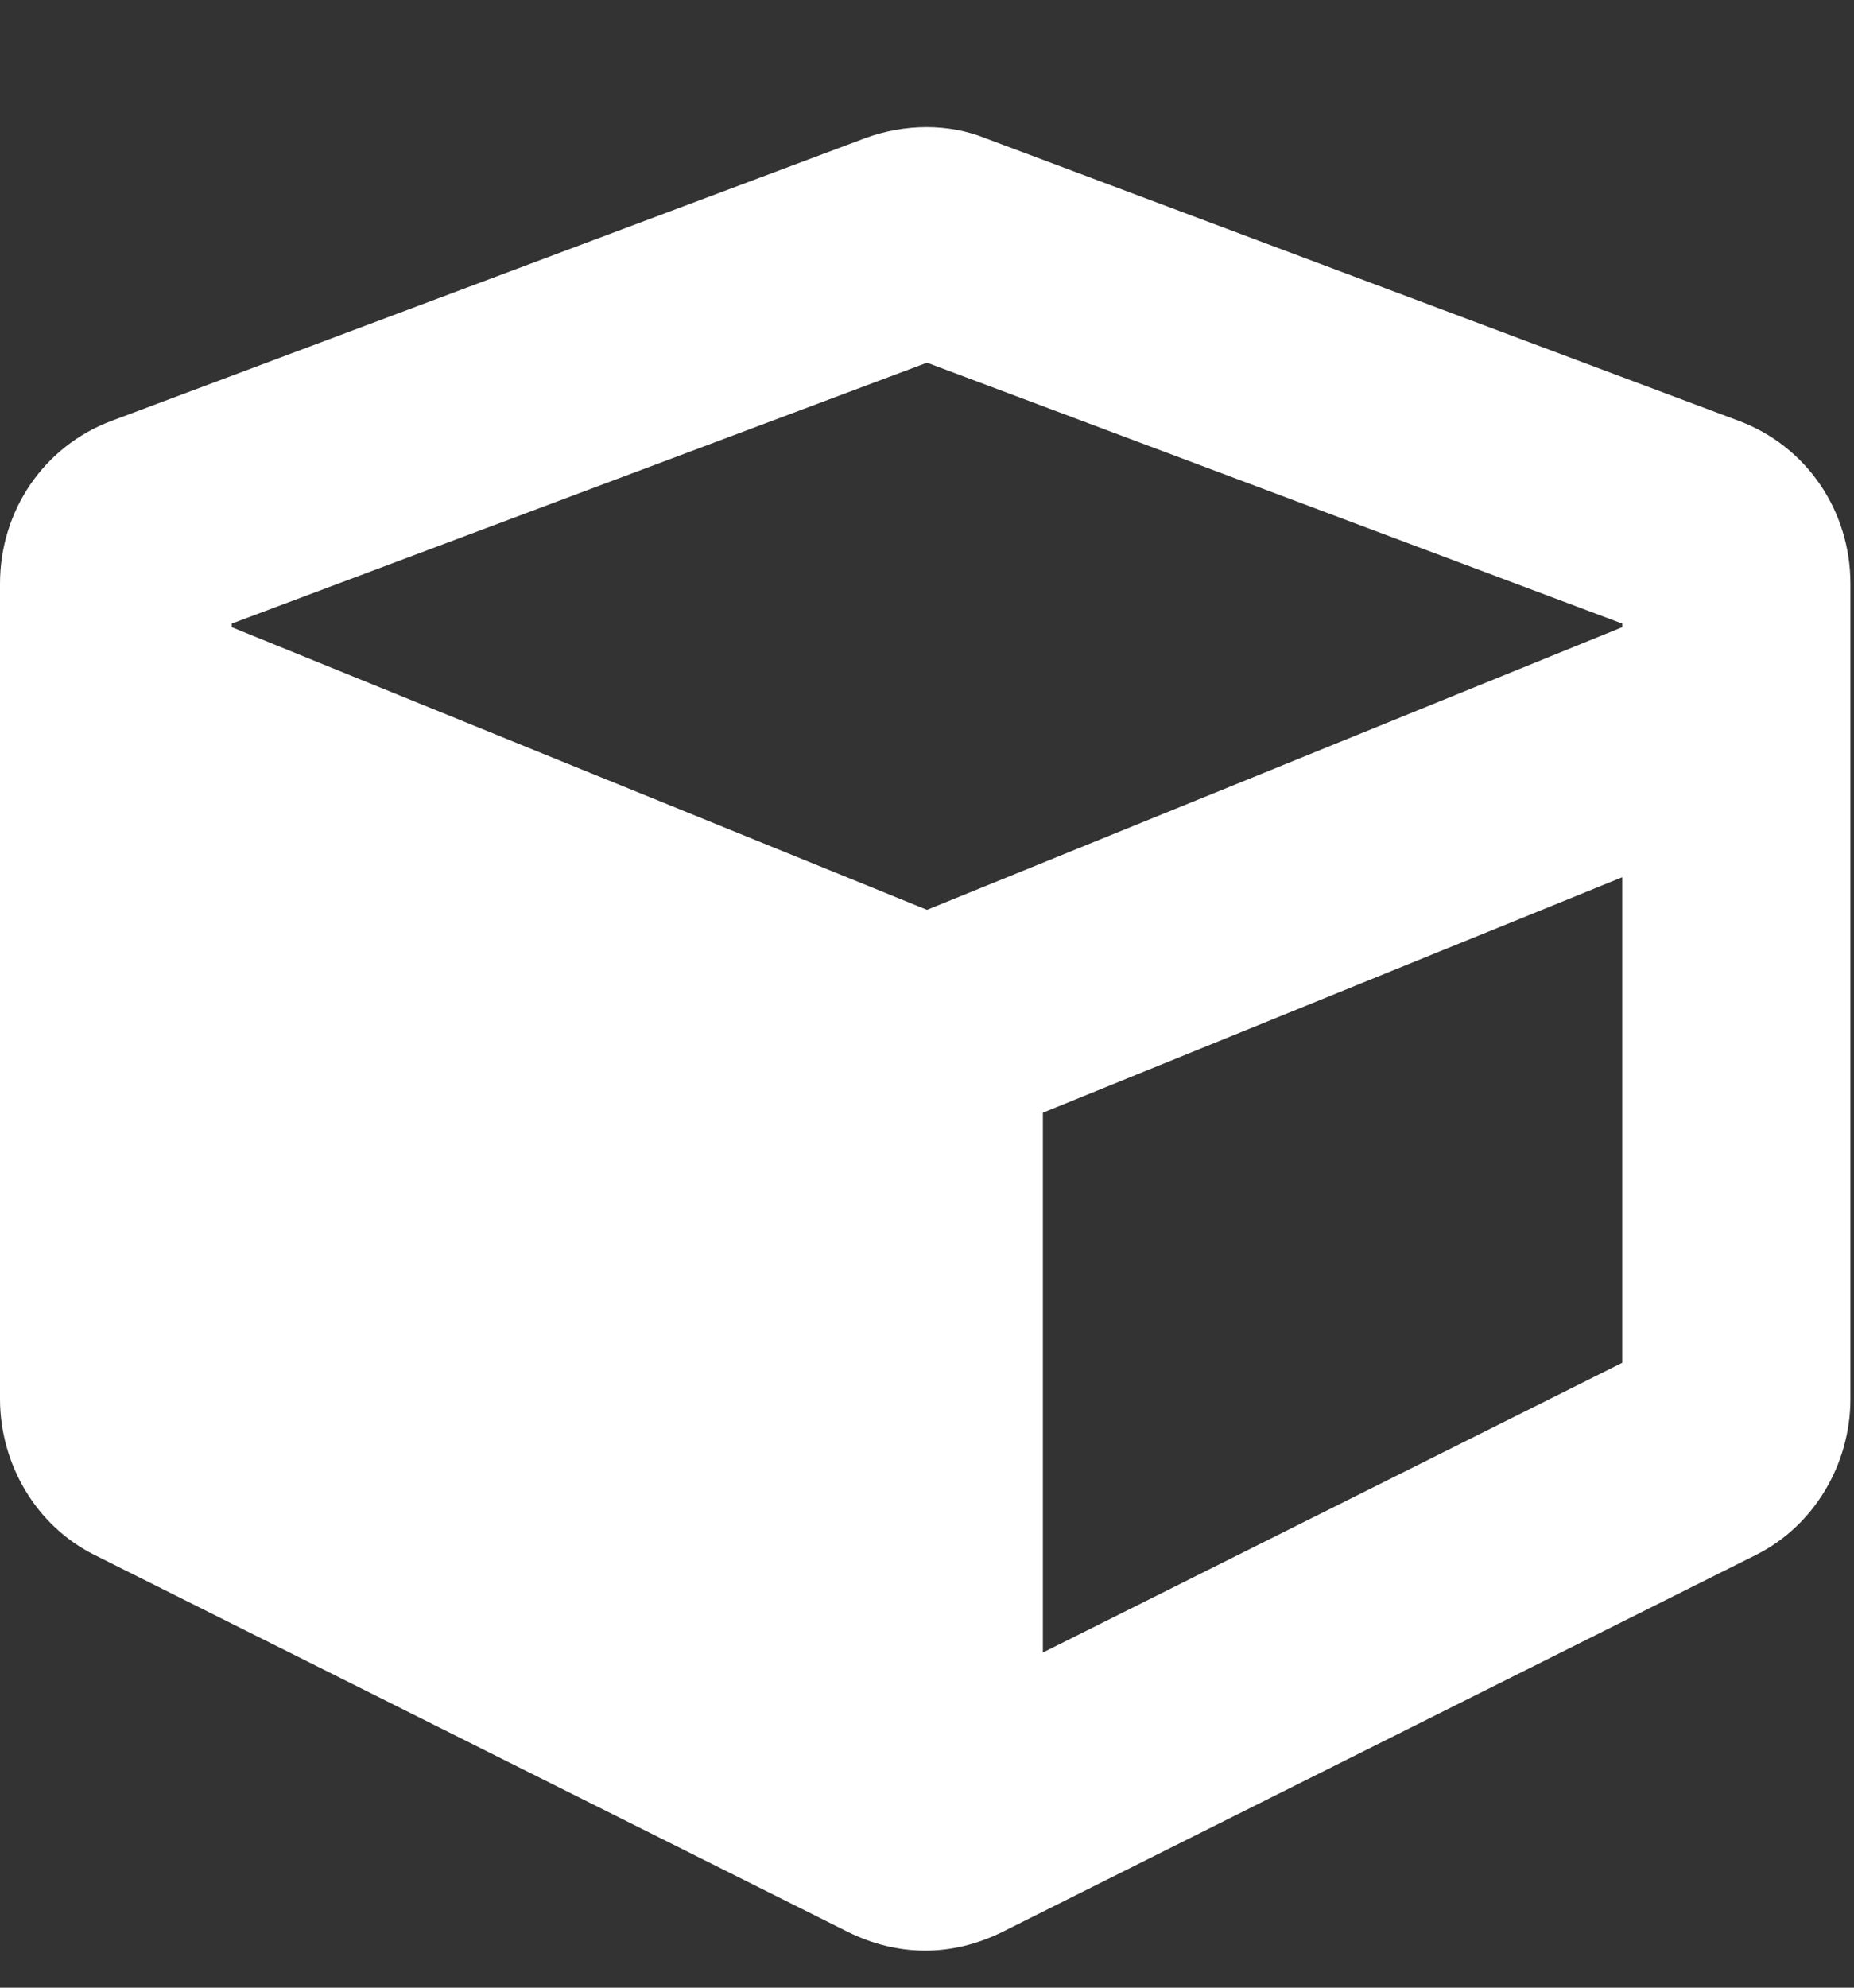 <svg width="14" height="15" viewBox="0 0 14 15" fill="none" xmlns="http://www.w3.org/2000/svg">
<rect x="0" y="0" width="14" height="15" fill="#333333" stroke="none"/>
<path d="M6.535 1.042C6.836 0.932 7.164 0.932 7.438 1.042L13.125 3.174C13.645 3.366 13.973 3.858 13.973 4.405V10.557C13.973 11.049 13.699 11.514 13.262 11.733L7.574 14.577C7.191 14.768 6.781 14.768 6.398 14.577L0.711 11.733C0.273 11.514 0 11.049 0 10.557V4.405C0 3.858 0.328 3.366 0.848 3.174L6.535 1.042ZM7 2.737L1.75 4.706V4.733L7 6.866L12.25 4.733V4.706L7 2.737ZM7.875 12.471L12.25 10.284V6.62L7.875 8.397V12.471Z" fill="white"/>
</svg>
